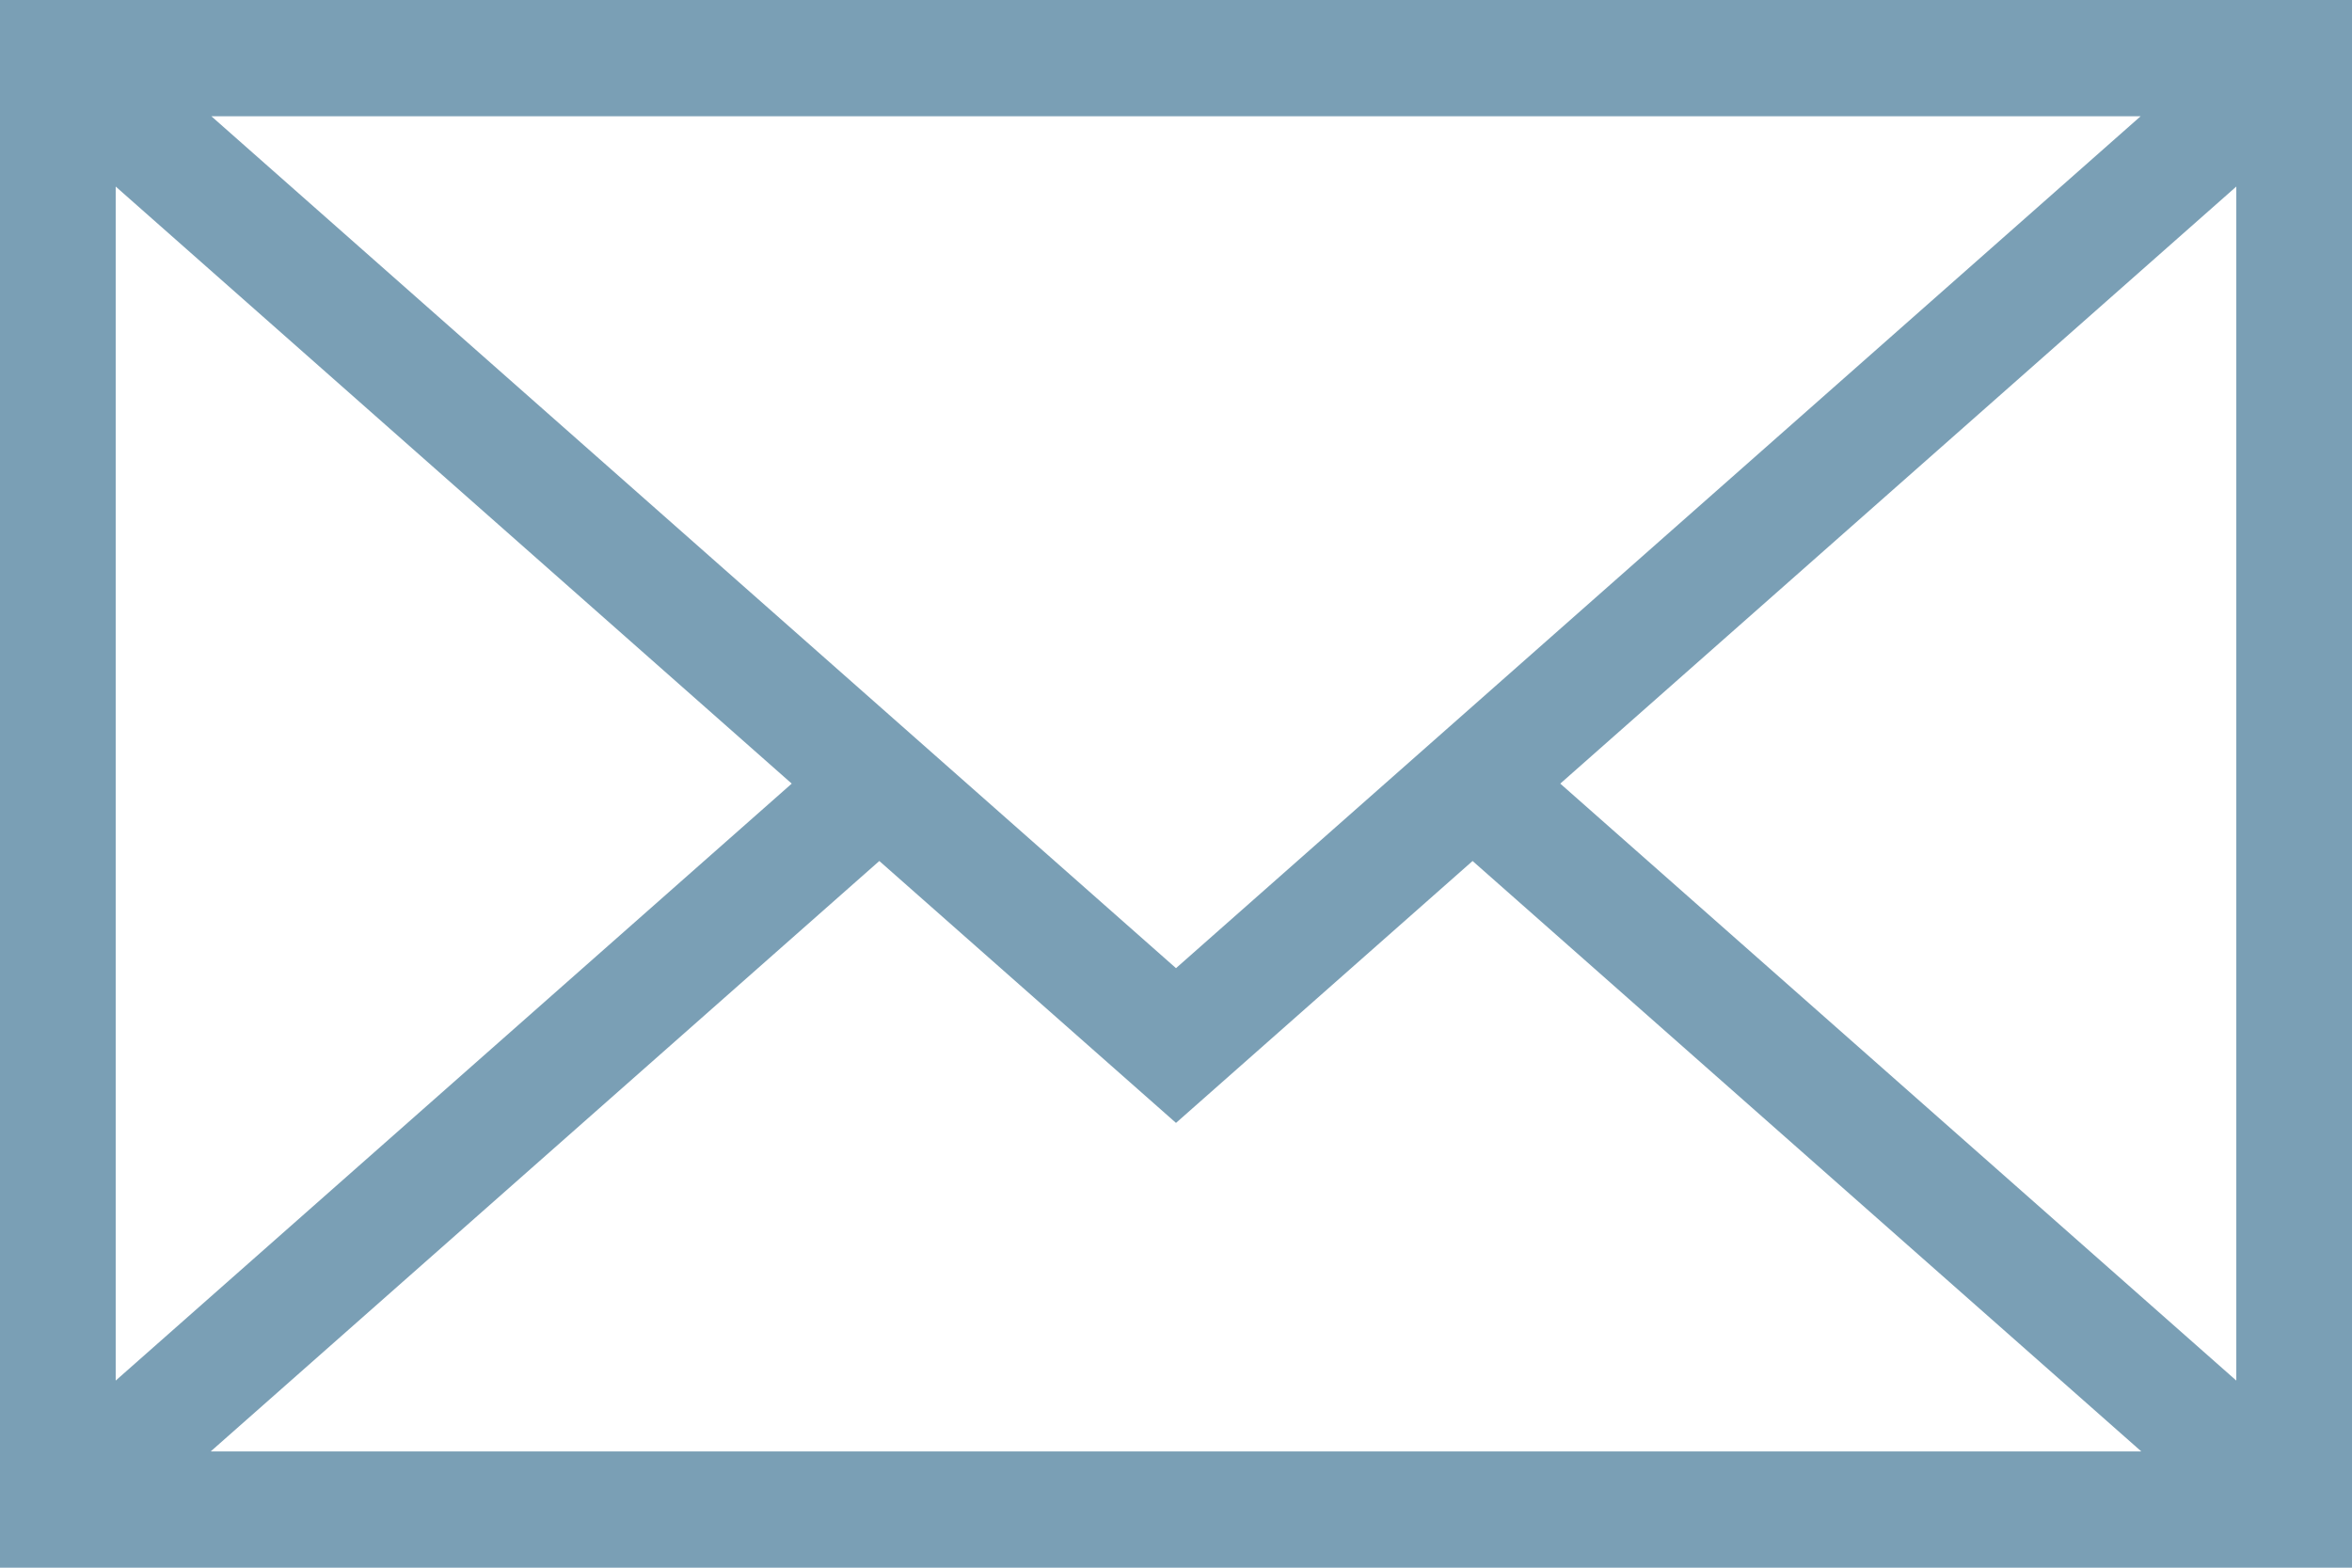 <?xml version="1.0" encoding="UTF-8"?>
<svg width="21px" height="14px" viewBox="0 0 21 14" version="1.1" xmlns="http://www.w3.org/2000/svg" xmlns:xlink="http://www.w3.org/1999/xlink">
    <!-- Generator: Sketch 57.1 (83088) - https://sketch.com -->
    <title>e-mail-envelope (2)</title>
    <desc>Created with Sketch.</desc>
    <g id="Kout-Design" stroke="none" stroke-width="1" fill="none" fill-rule="evenodd">
        <g id="01/Home" transform="translate(-591, -2531)" fill="#7A9FB5" fill-rule="nonzero">
            <g id="newsletter" transform="translate(0, 2473)">
                <g id="e-mail-envelope-(2)" transform="translate(591, 58)">
                    <path d="M0,0 L0,14 L21,14 L21,0 L0,0 Z M10.5,8.646 L1.887,1.038 L19.113,1.038 L10.5,8.646 Z M7.069,6.998 L1.033,12.329 L1.033,1.666 L7.069,6.998 Z M7.851,7.689 L10.5,10.028 L13.148,7.689 L19.119,12.962 L1.881,12.962 L7.851,7.689 Z M13.931,6.998 L19.967,1.666 L19.967,12.329 L13.931,6.998 Z" id="Shape"></path>
                </g>
            </g>
        </g>
    </g>
</svg>